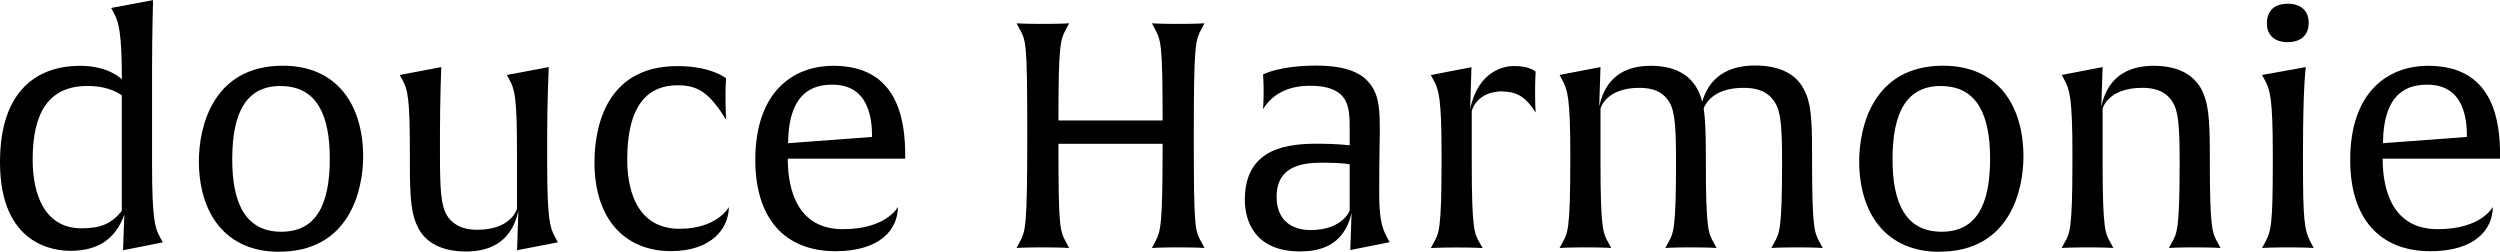 <?xml version="1.0" encoding="UTF-8"?><svg id="_レイヤー_2" xmlns="http://www.w3.org/2000/svg" viewBox="0 0 254.17 25.6"><g id="_レイヤー_1-2"><path d="m12.51,25.44l.13-3.62c-.86,2.4-2.59,3.68-5.47,3.68-1.54,0-7.17-.48-7.17-9.02C0,8.86,4.13,6.69,8.13,6.69c2.98,0,4.26,1.38,4.26,1.38,0-4.67-.32-5.86-.8-6.72l-.29-.54,4.26-.8s-.1,3.52-.1,6.78v9.95c0,5.54.29,6.43.8,7.36l.29.54-4.03.8Zm-.13-15.74s-1.09-.96-3.49-.96c-3.97,0-5.57,2.75-5.57,7.49,0,3.58,1.25,6.98,4.96,6.98,2.02,0,3.04-.48,4.1-1.76v-11.74Z"/><path d="m28.38,25.6c-5.47,0-8.16-3.94-8.16-9.22,0-3.42,1.38-9.7,8.54-9.7,5.47,0,8.16,3.94,8.16,9.25,0,3.39-1.38,9.66-8.54,9.66Zm.16-16.86c-3.46,0-4.93,2.62-4.93,7.46,0,4.35,1.28,7.36,4.99,7.36,3.46,0,4.93-2.62,4.93-7.42,0-4.38-1.28-7.39-4.99-7.39Z"/><path d="m52.57,25.44l.13-4c-.74,3.46-3.3,4.13-5.31,4.13-2.43,0-4.06-.86-4.86-2.37-.7-1.34-.86-2.85-.86-6.59v-1.09c0-5.57-.22-6.4-.74-7.36l-.29-.54,4.22-.8s-.13,3.39-.13,6.78v2.11c0,3.49.1,5.18.7,6.18.45.7,1.25,1.47,3.1,1.47,3.49,0,4.03-2.14,4.03-2.14v-5.7c0-5.57-.22-6.4-.74-7.36l-.29-.54,4.26-.8s-.16,3.52-.16,6.78v3.14c0,5.54.29,6.43.8,7.36l.29.54-4.16.8Z"/><path d="m68.22,25.53c-4.7,0-7.78-3.26-7.78-9.02,0-2.88.77-9.79,8.42-9.79,3.52,0,4.96,1.25,4.96,1.25,0,0-.06.61-.06,1.79s.06,2.4.06,2.4c-1.7-2.72-2.82-3.49-4.93-3.49-2.66,0-5.12,1.54-5.12,7.55,0,3.84,1.44,7.04,5.31,7.04s5.02-2.21,5.02-2.21c0,2.11-1.7,4.48-5.89,4.48Z"/><path d="m80.09,16.13c0,3.39,1.12,7.17,5.6,7.17s5.6-2.27,5.6-2.27c0,2.3-1.82,4.51-6.34,4.51-5.22,0-8.16-3.39-8.16-9.28,0-6.82,3.74-9.57,7.94-9.57,6.59,0,7.3,5.54,7.3,9.12v.32h-11.94Zm4.54-7.52c-1.89,0-4.45.67-4.51,5.95l8.54-.64c0-1.73-.26-5.31-4.03-5.31Z"/><path d="m119.8,25.15c-1.89,0-2.69.06-2.69.06l.29-.54c.61-1.18.8-1.5.8-10.05h-10.59c0,8.58.13,8.8.8,10.05l.29.54s-.77-.06-2.66-.06-2.69.06-2.69.06l.29-.54c.64-1.22.8-1.44.8-11.04s-.13-9.44-.8-10.72l-.29-.54s.77.06,2.66.06,2.69-.06,2.69-.06l-.29.54c-.61,1.15-.8,1.47-.8,9.34h10.59c0-7.84-.16-8.13-.8-9.34l-.29-.54s.77.06,2.66.06,2.69-.06,2.69-.06l-.29.54c-.64,1.22-.8,1.44-.8,11.04s.13,9.44.8,10.72l.29.54s-.77-.06-2.66-.06Z"/><path d="m137.28,25.44l.13-3.78c-.8,3.46-3.42,3.9-5.25,3.9-4.54,0-5.6-3.04-5.6-5.25,0-5.41,4.58-5.7,7.49-5.7,1.82,0,3.17.16,3.17.16v-1.5c0-1.28,0-2.5-.61-3.33-.51-.7-1.54-1.22-3.3-1.22-.9,0-3.46.03-4.9,2.37,0,0,.06-.74.06-1.79s-.06-1.73-.06-1.73c0,0,1.6-.9,5.44-.9,3.33,0,4.74.93,5.44,1.86.99,1.25.99,2.88.99,4.9,0,.67-.06,2.75-.06,6.11,0,2.34.19,3.49.77,4.54l.29.54-4,.8Zm-.06-8.74s-.74-.16-2.66-.16c-1.79,0-4.77.13-4.77,3.46,0,2.37,1.5,3.39,3.46,3.39,3.26,0,3.97-1.98,3.97-1.98v-4.7Z"/><path d="m152.83,9.28c-2.78,0-3.2,2.02-3.2,2.02v5.22c0,6.98.29,7.23.8,8.16l.32.54s-.74-.06-2.62-.06-2.66.06-2.66.06l.29-.54c.51-.93.8-1.18.8-8.16v-.99c0-5.54-.29-6.43-.8-7.36l-.29-.54,4.13-.8-.13,4.26c.83-3.97,3.55-4.38,4.45-4.38,1.66,0,2.21.58,2.21.58,0,0-.06.77-.06,2.02,0,1.57.06,2.14.06,2.14-.83-1.34-1.73-2.14-3.3-2.14Z"/><path d="m182.68,25.15c-1.89,0-2.59.06-2.59.06l.29-.54c.51-.93.8-1.15.8-8.13,0-3.49-.1-5.18-.74-6.14-.45-.74-1.28-1.47-3.17-1.47-3.01,0-3.84,1.54-4.06,2.08.16,1.06.22,2.5.22,4.67v.83c0,6.98.29,7.23.8,8.16l.29.54s-.74-.06-2.62-.06-2.59.06-2.59.06l.29-.54c.51-.93.8-1.15.8-8.13,0-3.49-.1-5.18-.67-6.14-.45-.74-1.22-1.47-3.07-1.47-3.42,0-3.94,2.11-3.94,2.11v5.47c0,6.98.29,7.23.8,8.16l.29.54s-.7-.06-2.59-.06-2.66.06-2.66.06l.29-.54c.51-.93.8-1.18.8-8.16v-.99c0-5.54-.29-6.43-.8-7.36l-.29-.54,4.16-.8-.13,4c.74-3.46,3.23-4.13,5.25-4.13,2.66,0,4.58,1.09,5.22,3.65.9-3.07,3.39-3.68,5.38-3.68,2.5,0,4.13.86,4.93,2.37.74,1.34.86,2.88.86,6.62v.86c0,6.98.29,7.23.8,8.16l.29.54s-.74-.06-2.62-.06Z"/><path d="m197.18,25.6c-5.47,0-8.16-3.94-8.16-9.22,0-3.42,1.38-9.7,8.54-9.7,5.47,0,8.16,3.94,8.16,9.25,0,3.39-1.38,9.66-8.54,9.66Zm.16-16.86c-3.46,0-4.93,2.62-4.93,7.46,0,4.35,1.28,7.36,4.99,7.36,3.46,0,4.93-2.62,4.93-7.42,0-4.38-1.28-7.39-4.99-7.39Z"/><path d="m223.1,25.15c-1.89,0-2.59.06-2.59.06l.29-.54c.51-.93.8-1.15.8-8.13,0-3.49-.1-5.18-.7-6.14-.45-.74-1.25-1.47-3.1-1.47-3.52,0-4.03,2.11-4.03,2.11v5.47c0,6.98.29,7.23.8,8.16l.29.54s-.7-.06-2.59-.06-2.66.06-2.66.06l.29-.54c.51-.93.8-1.18.8-8.16v-.99c0-5.54-.29-6.43-.8-7.36l-.29-.54,4.16-.8-.13,4c.74-3.46,3.3-4.13,5.31-4.13,2.43,0,4.03.86,4.86,2.37.7,1.34.86,2.88.86,6.62v.83c0,6.98.29,7.23.8,8.16l.29.54s-.77-.06-2.66-.06Z"/><path d="m232.64,25.15c-1.89,0-2.66.06-2.66.06l.29-.54c.64-1.15.8-1.86.8-8.16v-.99c0-5.54-.29-6.43-.8-7.36l-.29-.54,4.45-.8s-.29,1.79-.29,8.67v1.02c0,5.92.13,6.88.8,8.16l.29.54s-.7-.06-2.59-.06Zm-.06-20.86c-1.22,0-2.11-.64-2.11-1.89,0-1.38.83-2.02,2.14-2.02,1.22,0,2.11.64,2.11,1.92,0,1.34-.86,1.98-2.14,1.98Z"/><path d="m242.24,16.13c0,3.39,1.12,7.17,5.6,7.17s5.6-2.27,5.6-2.27c0,2.3-1.82,4.51-6.34,4.51-5.22,0-8.16-3.39-8.16-9.28,0-6.82,3.74-9.57,7.94-9.57,6.59,0,7.3,5.54,7.3,9.12v.32h-11.94Zm4.54-7.52c-1.89,0-4.45.67-4.51,5.95l8.54-.64c0-1.73-.26-5.31-4.03-5.31Z"/></g></svg>